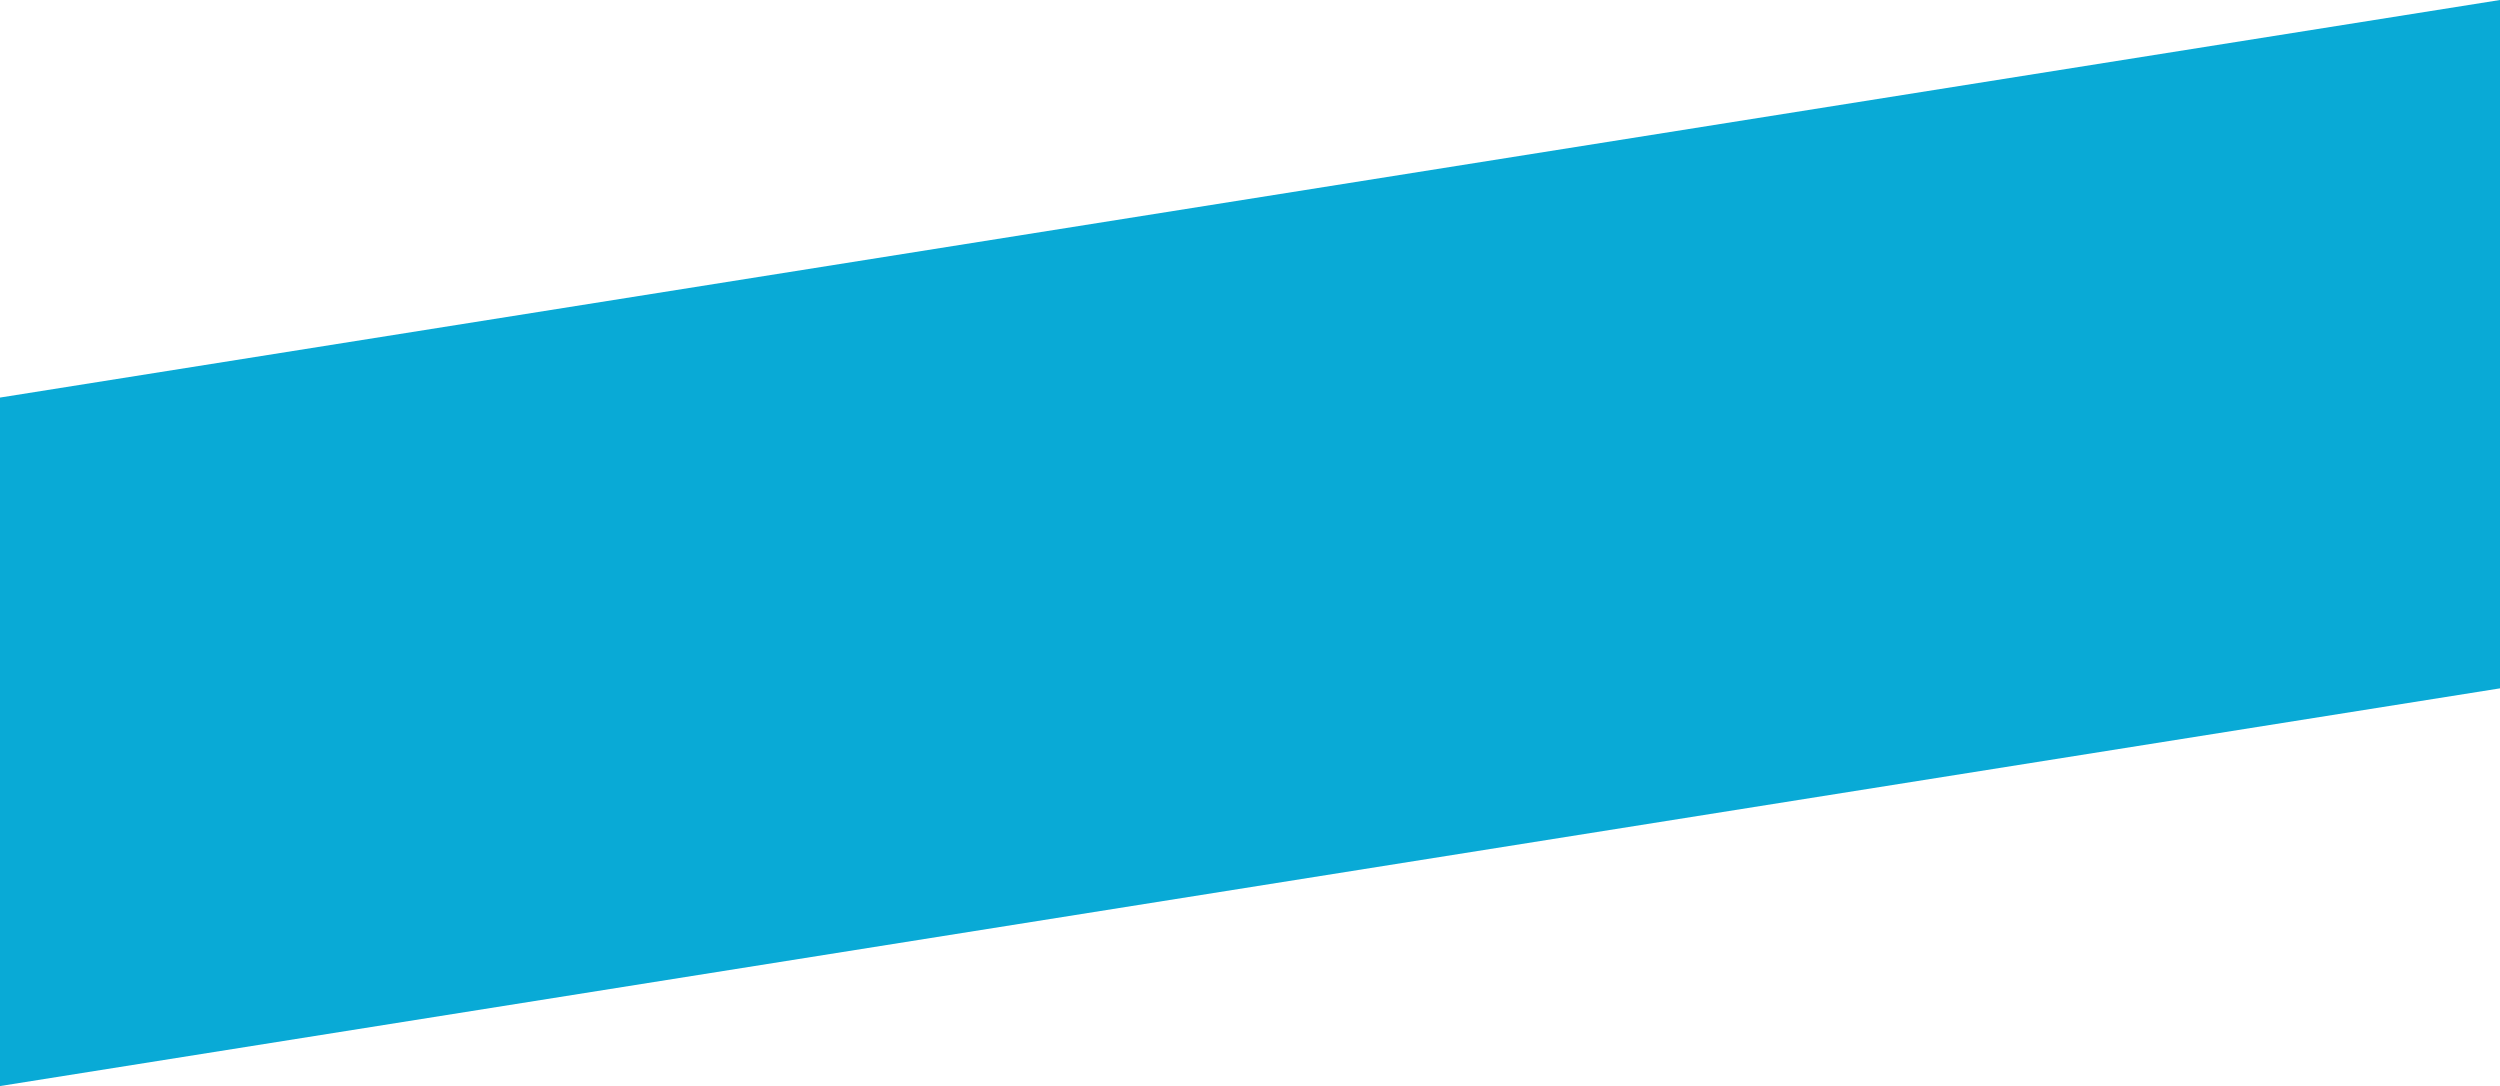 <?xml version="1.0" encoding="utf-8"?>
<!-- Generator: Adobe Illustrator 26.3.1, SVG Export Plug-In . SVG Version: 6.00 Build 0)  -->
<svg version="1.1" id="Calque_1" xmlns="http://www.w3.org/2000/svg" xmlns:xlink="http://www.w3.org/1999/xlink" x="0px" y="0px"
	 viewBox="0 0 1919.8 834" style="enable-background:new 0 0 1919.8 834;" xml:space="preserve">
<style type="text/css">
	.st0{fill:#09AAD6;}
</style>
<g id="Calque_2_00000182498893129996647420000018091252516464734896_">
	<g id="Calque_1-2">
		<polygon class="st0" points="1919.8,528.6 0,834 0,305.3 1919.8,0 		"/>
	</g>
</g>
</svg>
